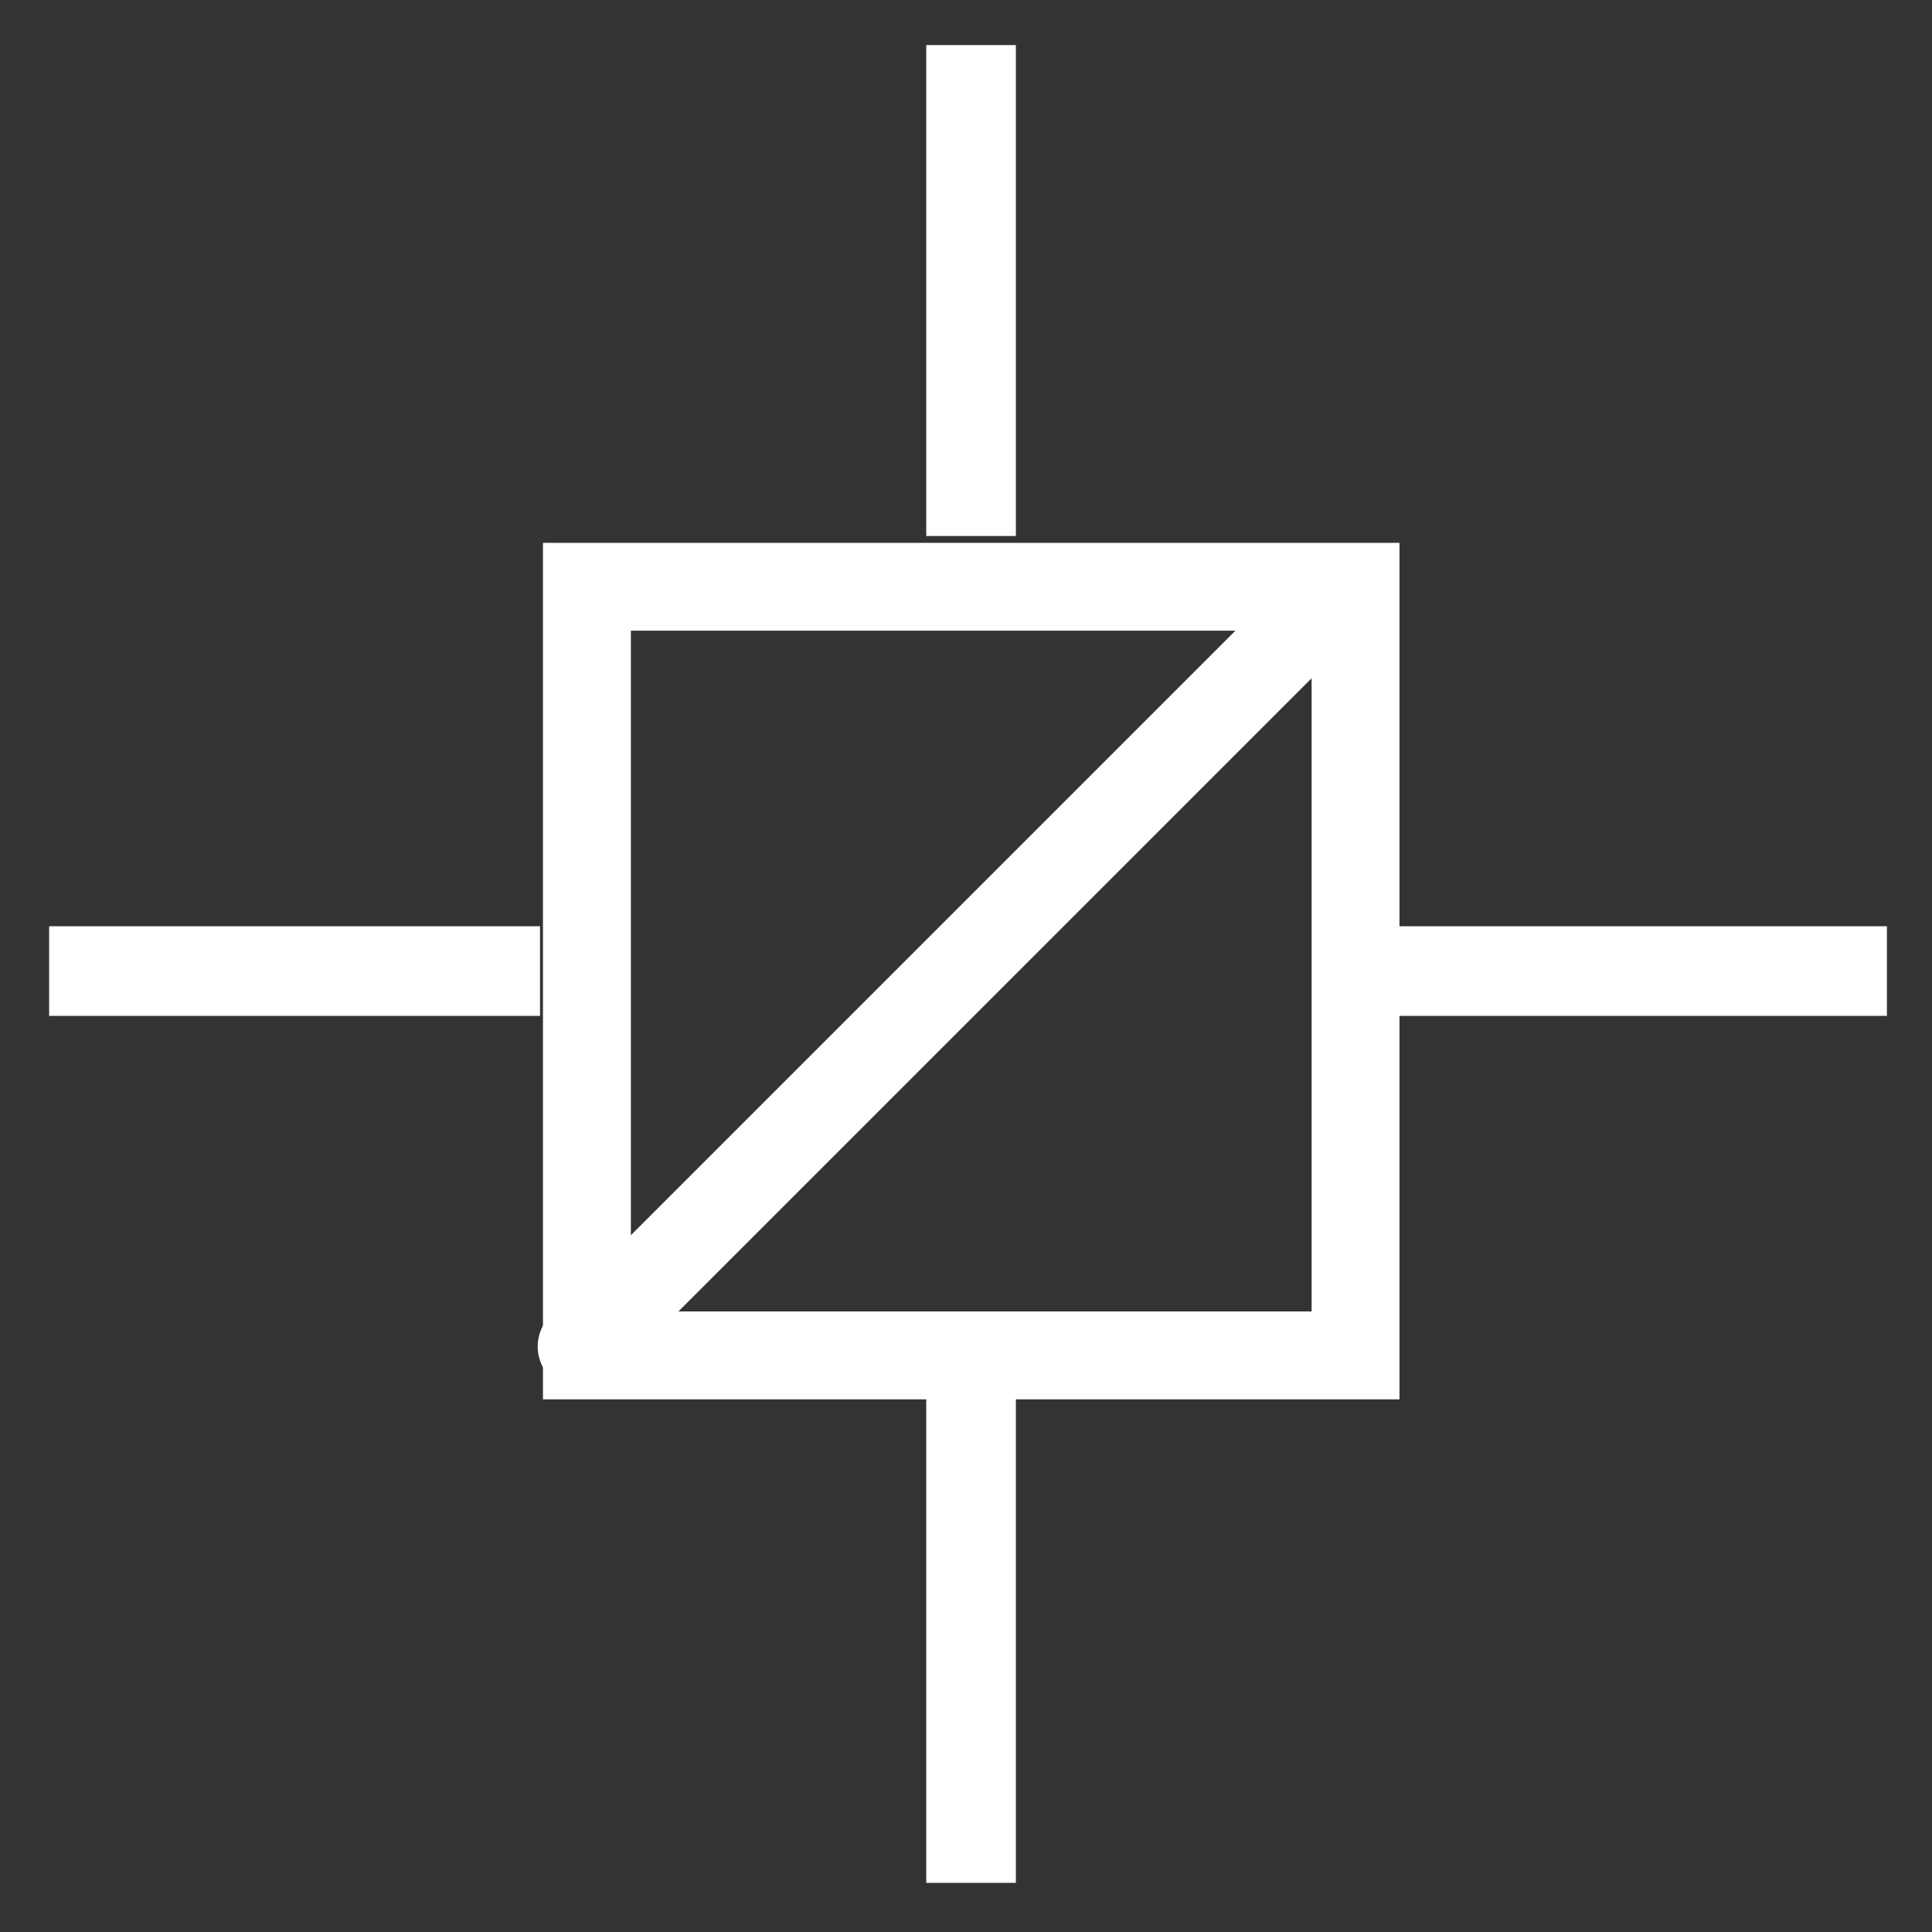 <?xml version="1.0" encoding="UTF-8" standalone="no"?>
<!DOCTYPE svg PUBLIC "-//W3C//DTD SVG 1.1//EN" "http://www.w3.org/Graphics/SVG/1.1/DTD/svg11.dtd">
<svg width="100%" height="100%" viewBox="0 0 22 22" version="1.1" xmlns="http://www.w3.org/2000/svg" xmlns:xlink="http://www.w3.org/1999/xlink" xml:space="preserve" xmlns:serif="http://www.serif.com/" style="fill-rule:evenodd;clip-rule:evenodd;stroke-miterlimit:1.5;">
    <rect x="0" y="0" width="22" height="22" fill="#333333" stroke="none"/>
    <g transform="matrix(0.699,0,0,0.699,-99.297,-96.703)">
        <path d="M164.854,147.188L164.854,161.141L150.901,161.141L150.901,147.188L164.854,147.188ZM163.423,148.619L152.333,148.619L152.333,159.709L163.423,159.709L163.423,148.619Z" style="fill:white;"/>
    </g>
    <g transform="matrix(0.671,0,0,0.699,-95.105,-96.703)">
        <path d="M150.901,154.164L142.57,154.164" style="fill:none;stroke:white;stroke-width:1.46px;"/>
    </g>
    <g transform="matrix(0.671,0,0,0.699,-79.768,-96.703)">
        <path d="M150.901,154.164L142.57,154.164" style="fill:none;stroke:white;stroke-width:1.46px;"/>
    </g>
    <g transform="matrix(4.10774e-17,-0.671,0.699,4.27784e-17,-96.703,117.105)">
        <path d="M150.901,154.164L142.57,154.164" style="fill:none;stroke:white;stroke-width:1.46px;"/>
    </g>
    <g transform="matrix(4.10774e-17,-0.671,0.699,4.27784e-17,-96.703,101.768)">
        <path d="M150.901,154.164L142.57,154.164" style="fill:none;stroke:white;stroke-width:1.46px;"/>
    </g>
    <g transform="matrix(0.623,-8.66938e-18,-8.66938e-18,0.623,-87.39,-85.058)">
        <path d="M150.901,161.141L164.613,147.429" style="fill:none;stroke:white;stroke-width:1.6px;stroke-linecap:round;"/>
    </g>
</svg>
